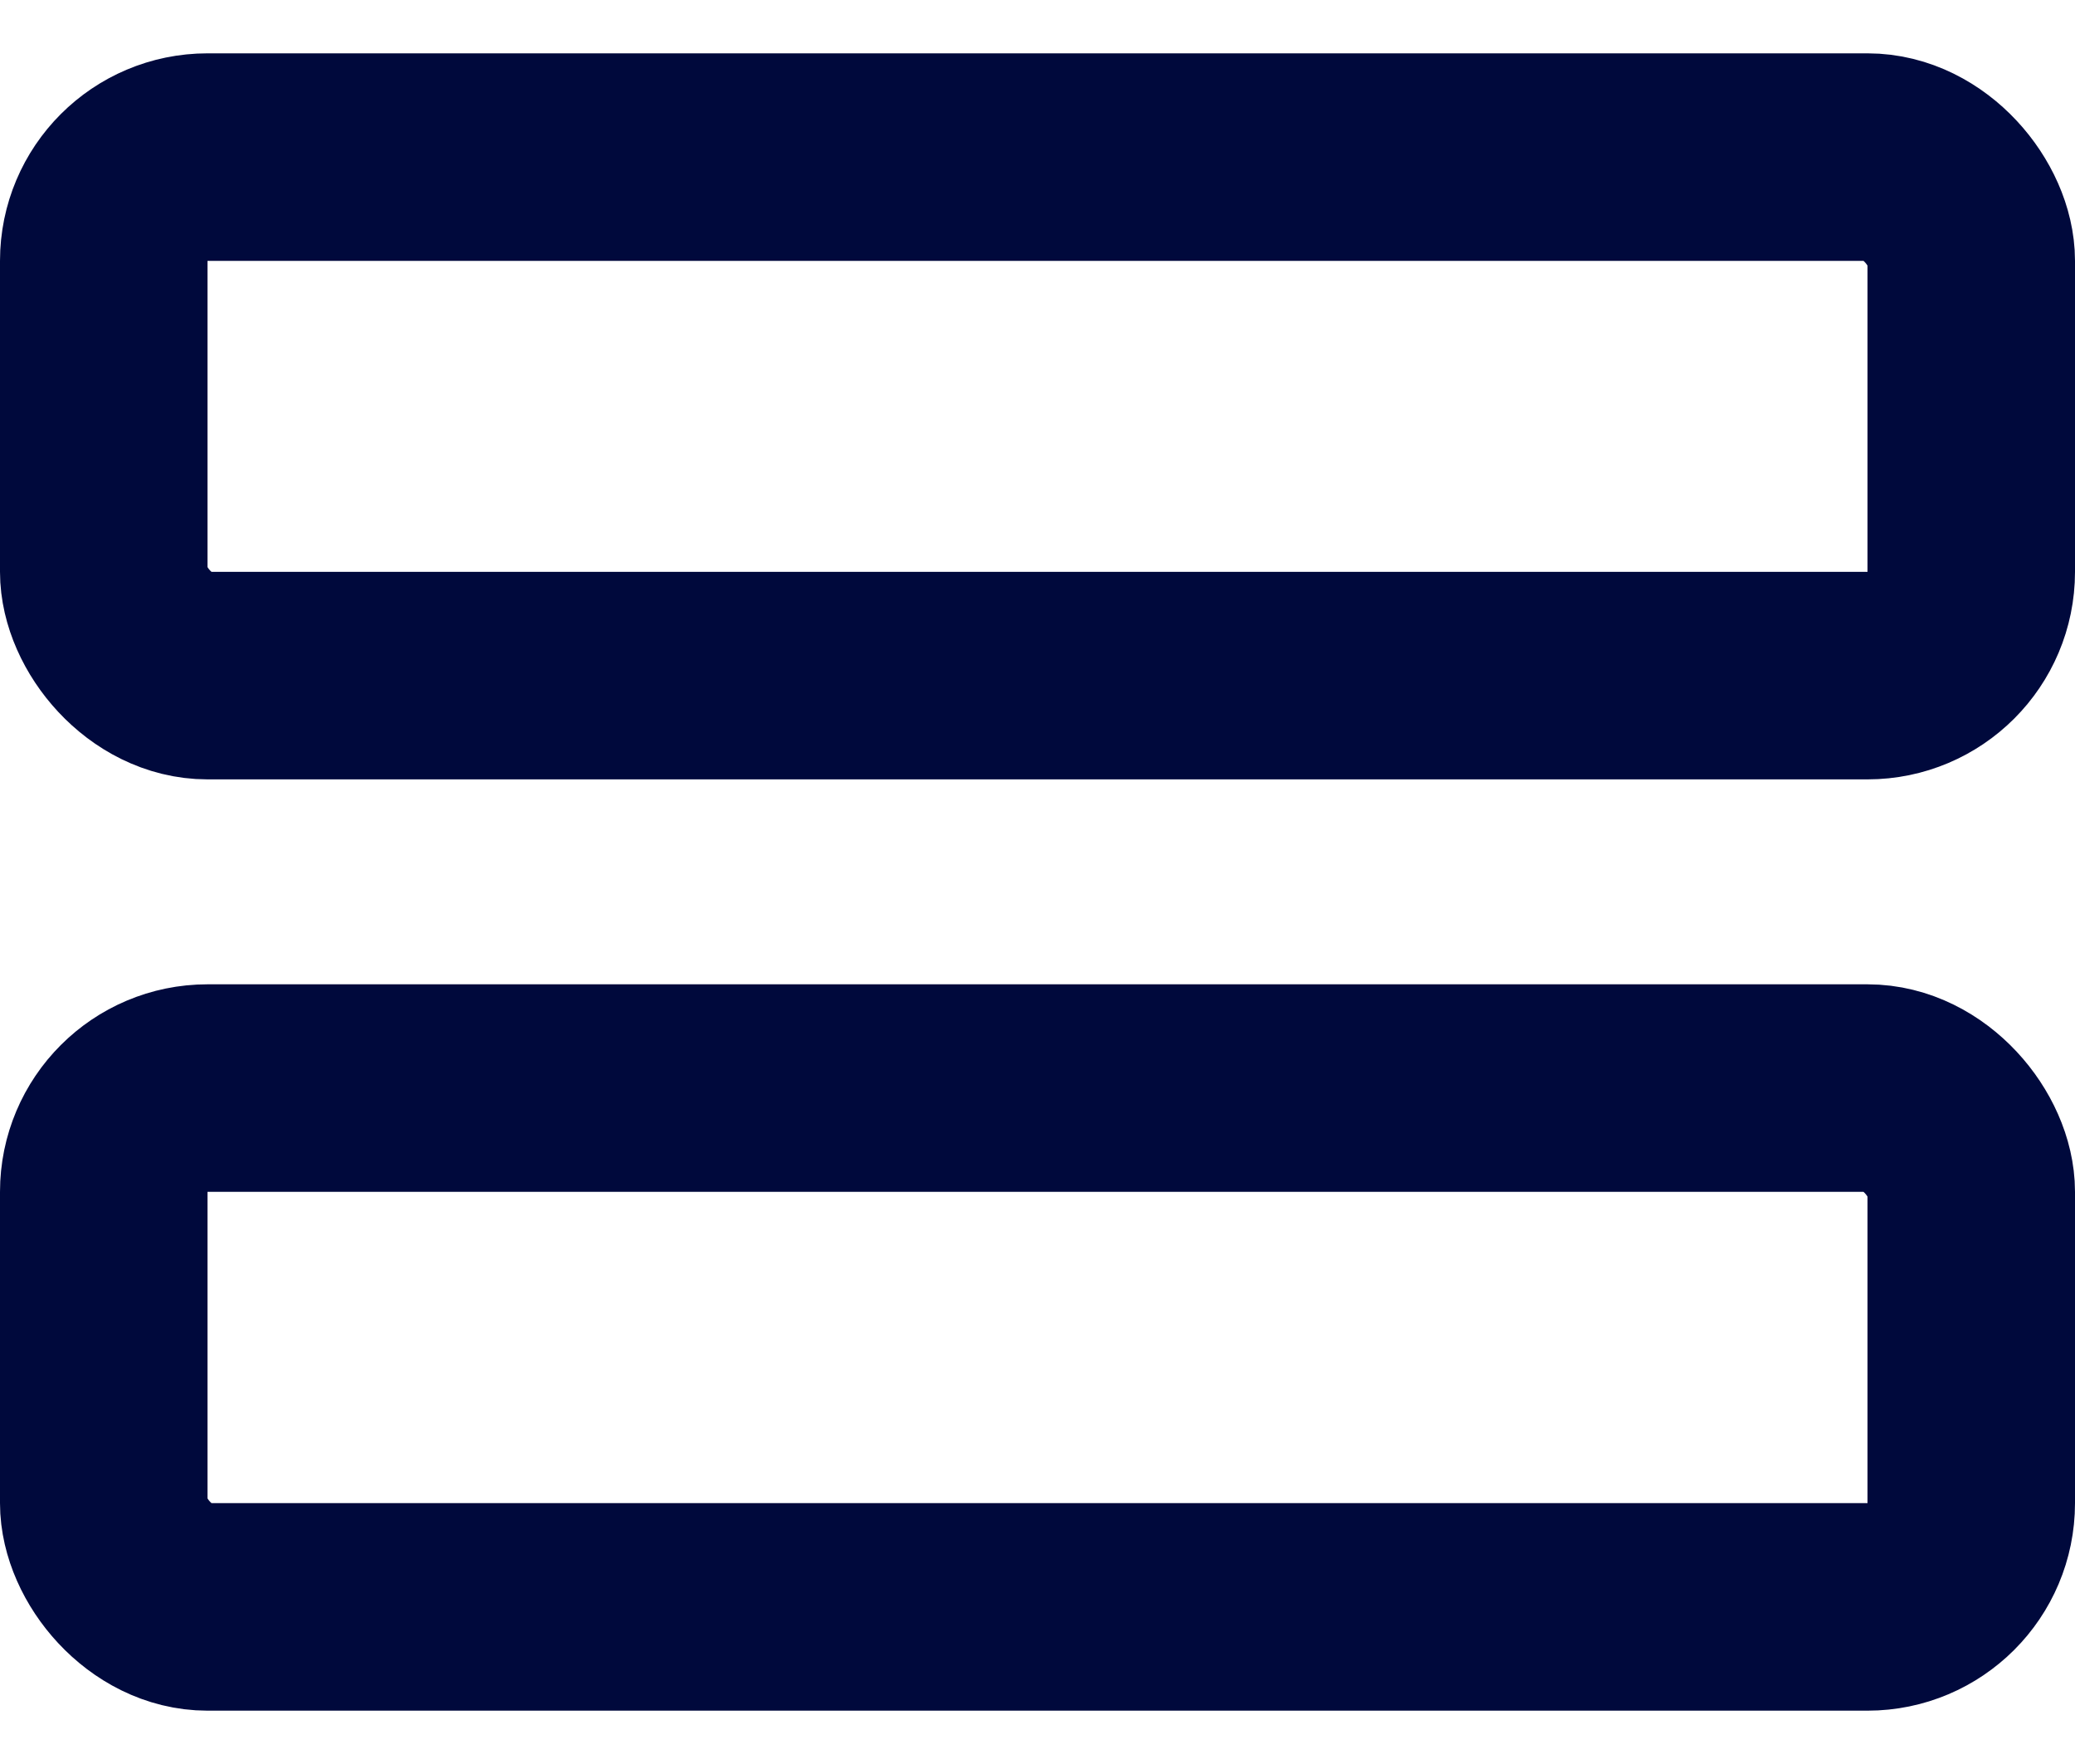 <svg width="20" height="17" viewBox="0 0 20 17" fill="none" xmlns="http://www.w3.org/2000/svg">
<rect x="1" y="1.514" width="18" height="4.997" rx="1" stroke="#00093C" stroke-width="2"/>
<rect x="1" y="10.486" width="18" height="5" rx="1" stroke="#00093C" stroke-width="2"/>
</svg>
